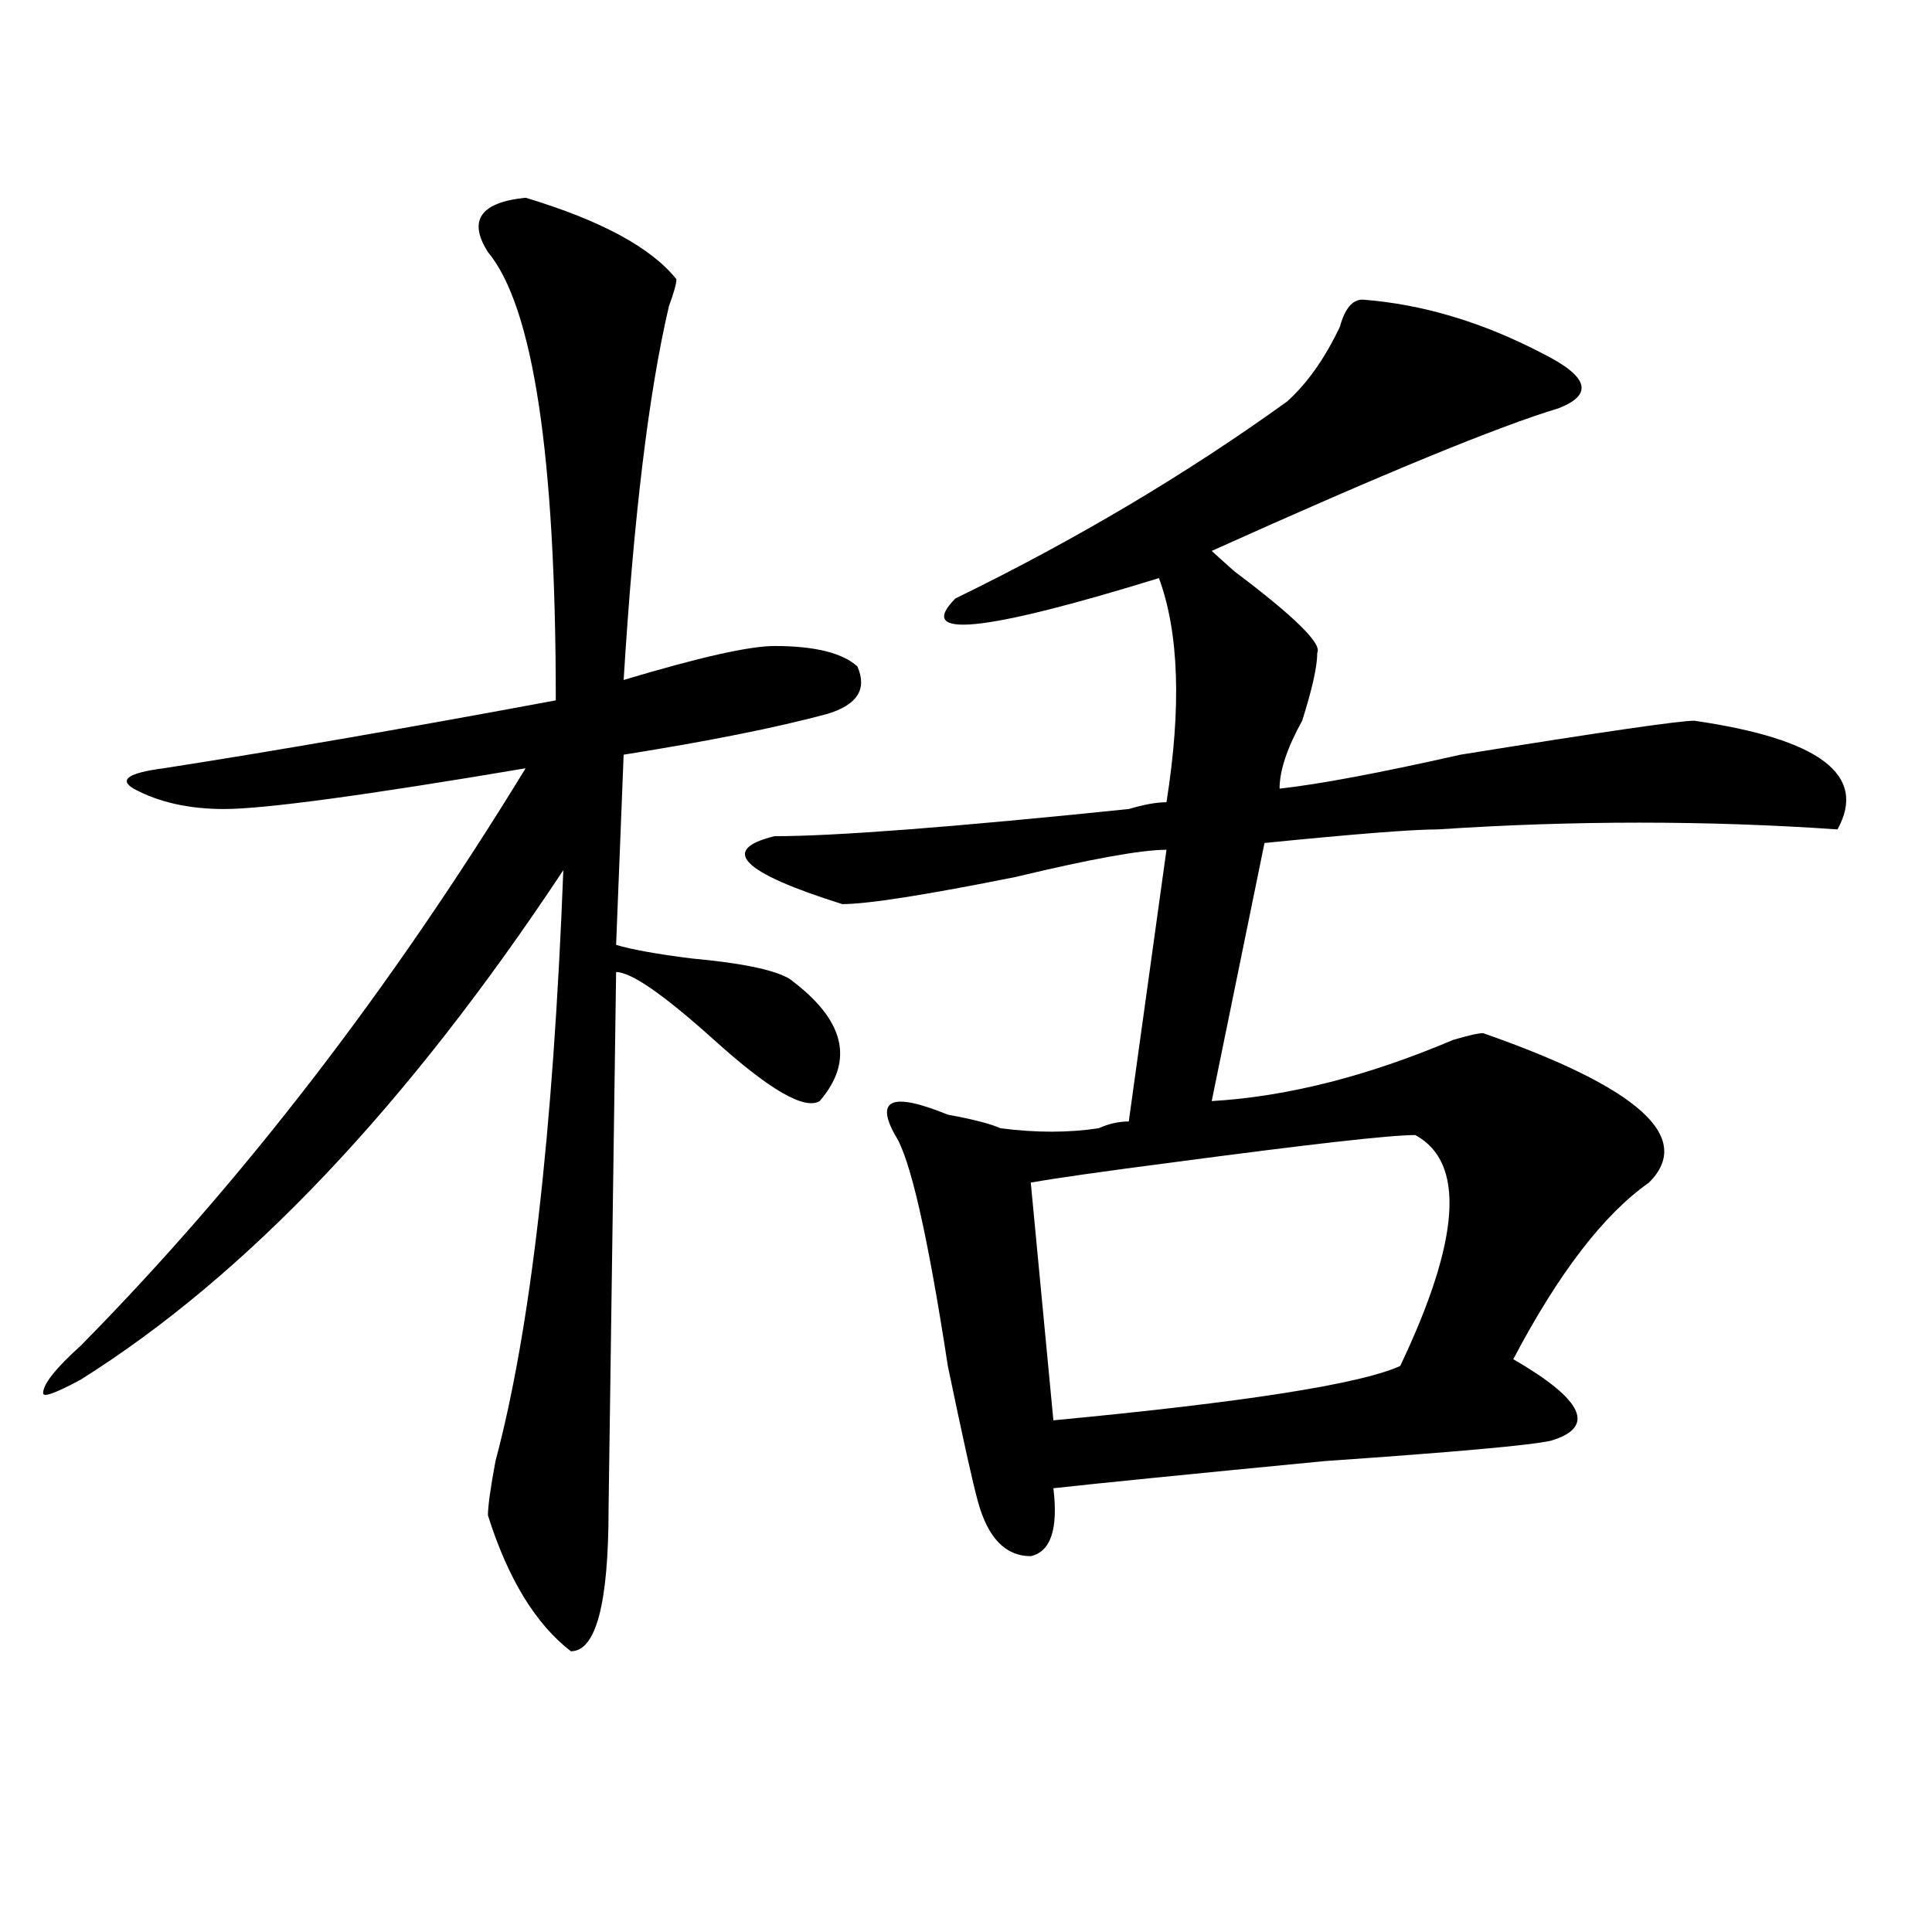 <?xml version="1.0" encoding="utf-8"?>
<!-- Generator: Adobe Illustrator 16.0.0, SVG Export Plug-In . SVG Version: 6.00 Build 0)  -->
<!DOCTYPE svg PUBLIC "-//W3C//DTD SVG 1.1//EN" "http://www.w3.org/Graphics/SVG/1.1/DTD/svg11.dtd">
<svg version="1.1" id="图层_1" xmlns="http://www.w3.org/2000/svg" xmlns:xlink="http://www.w3.org/1999/xlink" x="0px" y="0px"
	 width="1000px" height="1000px" viewBox="0 0 1000 1000" enable-background="new 0 0 1000 1000" xml:space="preserve">
<path d="M272.066,102.344c39.023,11.756,64.998,25.818,78.047,42.188c0,2.362-1.342,7.031-3.902,14.063
	c-10.427,44.55-18.231,108.984-23.414,193.359c39.023-11.7,64.998-17.578,78.047-17.578c20.792,0,35.121,3.516,42.926,10.547
	c5.183,11.756,0,19.94-15.609,24.609c-26.036,7.031-61.157,14.063-105.363,21.094l-3.902,98.438
	c7.805,2.362,20.792,4.725,39.023,7.031c25.975,2.362,42.926,5.878,50.73,10.547c28.597,21.094,33.779,42.188,15.609,63.281
	c-7.805,4.725-26.036-5.822-54.633-31.641c-26.036-23.4-42.926-35.156-50.73-35.156l-3.902,277.734
	c0,49.219-6.524,73.828-19.512,73.828c-18.231-14.063-32.56-37.519-42.926-70.313c0-4.669,1.28-14.063,3.902-28.125
	c18.171-67.95,29.878-169.903,35.121-305.859C210.909,572.284,127.68,660.175,41.828,714.063
	c-13.048,7.031-19.512,9.394-19.512,7.031c0-4.669,6.464-12.854,19.512-24.609c83.229-84.375,159.996-183.966,230.238-298.828
	c-83.29,14.063-135.302,21.094-156.094,21.094c-18.231,0-33.841-3.516-46.828-10.547c-7.805-4.669-2.622-8.185,15.609-10.547
	c59.815-9.338,127.437-21.094,202.922-35.156c0-126.563-11.707-203.906-35.121-232.031
	C242.128,114.1,248.652,104.706,272.066,102.344z M705.227,155.078c31.219,2.362,62.438,11.756,93.656,28.125
	c23.414,11.756,25.975,21.094,7.805,28.125c-31.219,9.394-91.096,34.003-179.508,73.828c2.561,2.362,6.463,5.878,11.707,10.547
	c31.219,23.456,45.486,37.519,42.926,42.188c0,7.031-2.622,18.787-7.805,35.156c-7.805,14.063-11.707,25.818-11.707,35.156
	c20.792-2.307,52.011-8.185,93.656-17.578c72.803-11.7,113.168-17.578,120.973-17.578c64.998,9.394,89.754,28.125,74.145,56.25
	c-67.682-4.669-136.582-4.669-206.824,0c-13.049,0-42.926,2.362-89.754,7.031L627.18,569.922
	c39.023-2.307,80.607-12.854,124.875-31.641c7.805-2.307,12.987-3.516,15.609-3.516c80.607,28.125,109.266,53.943,85.852,77.344
	c-23.414,16.425-46.828,46.912-70.242,91.406c36.401,21.094,42.926,35.156,19.512,42.188c-10.427,2.362-49.45,5.878-117.07,10.547
	c-72.864,7.031-119.692,11.756-140.484,14.063c2.561,21.094-1.342,32.794-11.707,35.156c-13.049,0-22.134-9.338-27.316-28.125
	c-2.622-9.338-7.805-32.794-15.609-70.313c-10.427-67.95-19.512-107.775-27.316-119.531c-10.427-18.731-1.342-22.247,27.316-10.547
	c12.987,2.362,22.072,4.725,27.316,7.031c18.17,2.362,35.121,2.362,50.73,0c5.183-2.307,10.365-3.516,15.609-3.516l19.512-140.625
	c-13.049,0-39.023,4.725-78.047,14.063c-46.828,9.394-76.767,14.063-89.754,14.063c-52.072-16.369-63.779-28.125-35.121-35.156
	c31.219,0,92.314-4.669,183.41-14.063c7.805-2.307,14.268-3.516,19.512-3.516c7.805-49.219,6.463-87.891-3.902-116.016
	c-91.096,28.125-126.217,31.641-105.363,10.547c62.438-30.432,119.631-64.435,171.703-101.953
	c10.365-9.338,19.512-22.247,27.316-38.672C696.08,159.803,699.982,155.078,705.227,155.078z M732.543,587.5
	c-13.049,0-54.633,4.725-124.875,14.063c-36.463,4.725-61.157,8.24-74.145,10.547l11.707,123.047
	c98.839-9.338,158.654-18.731,179.508-28.125C755.957,641.443,758.518,601.563,732.543,587.5z"/>
</svg>

